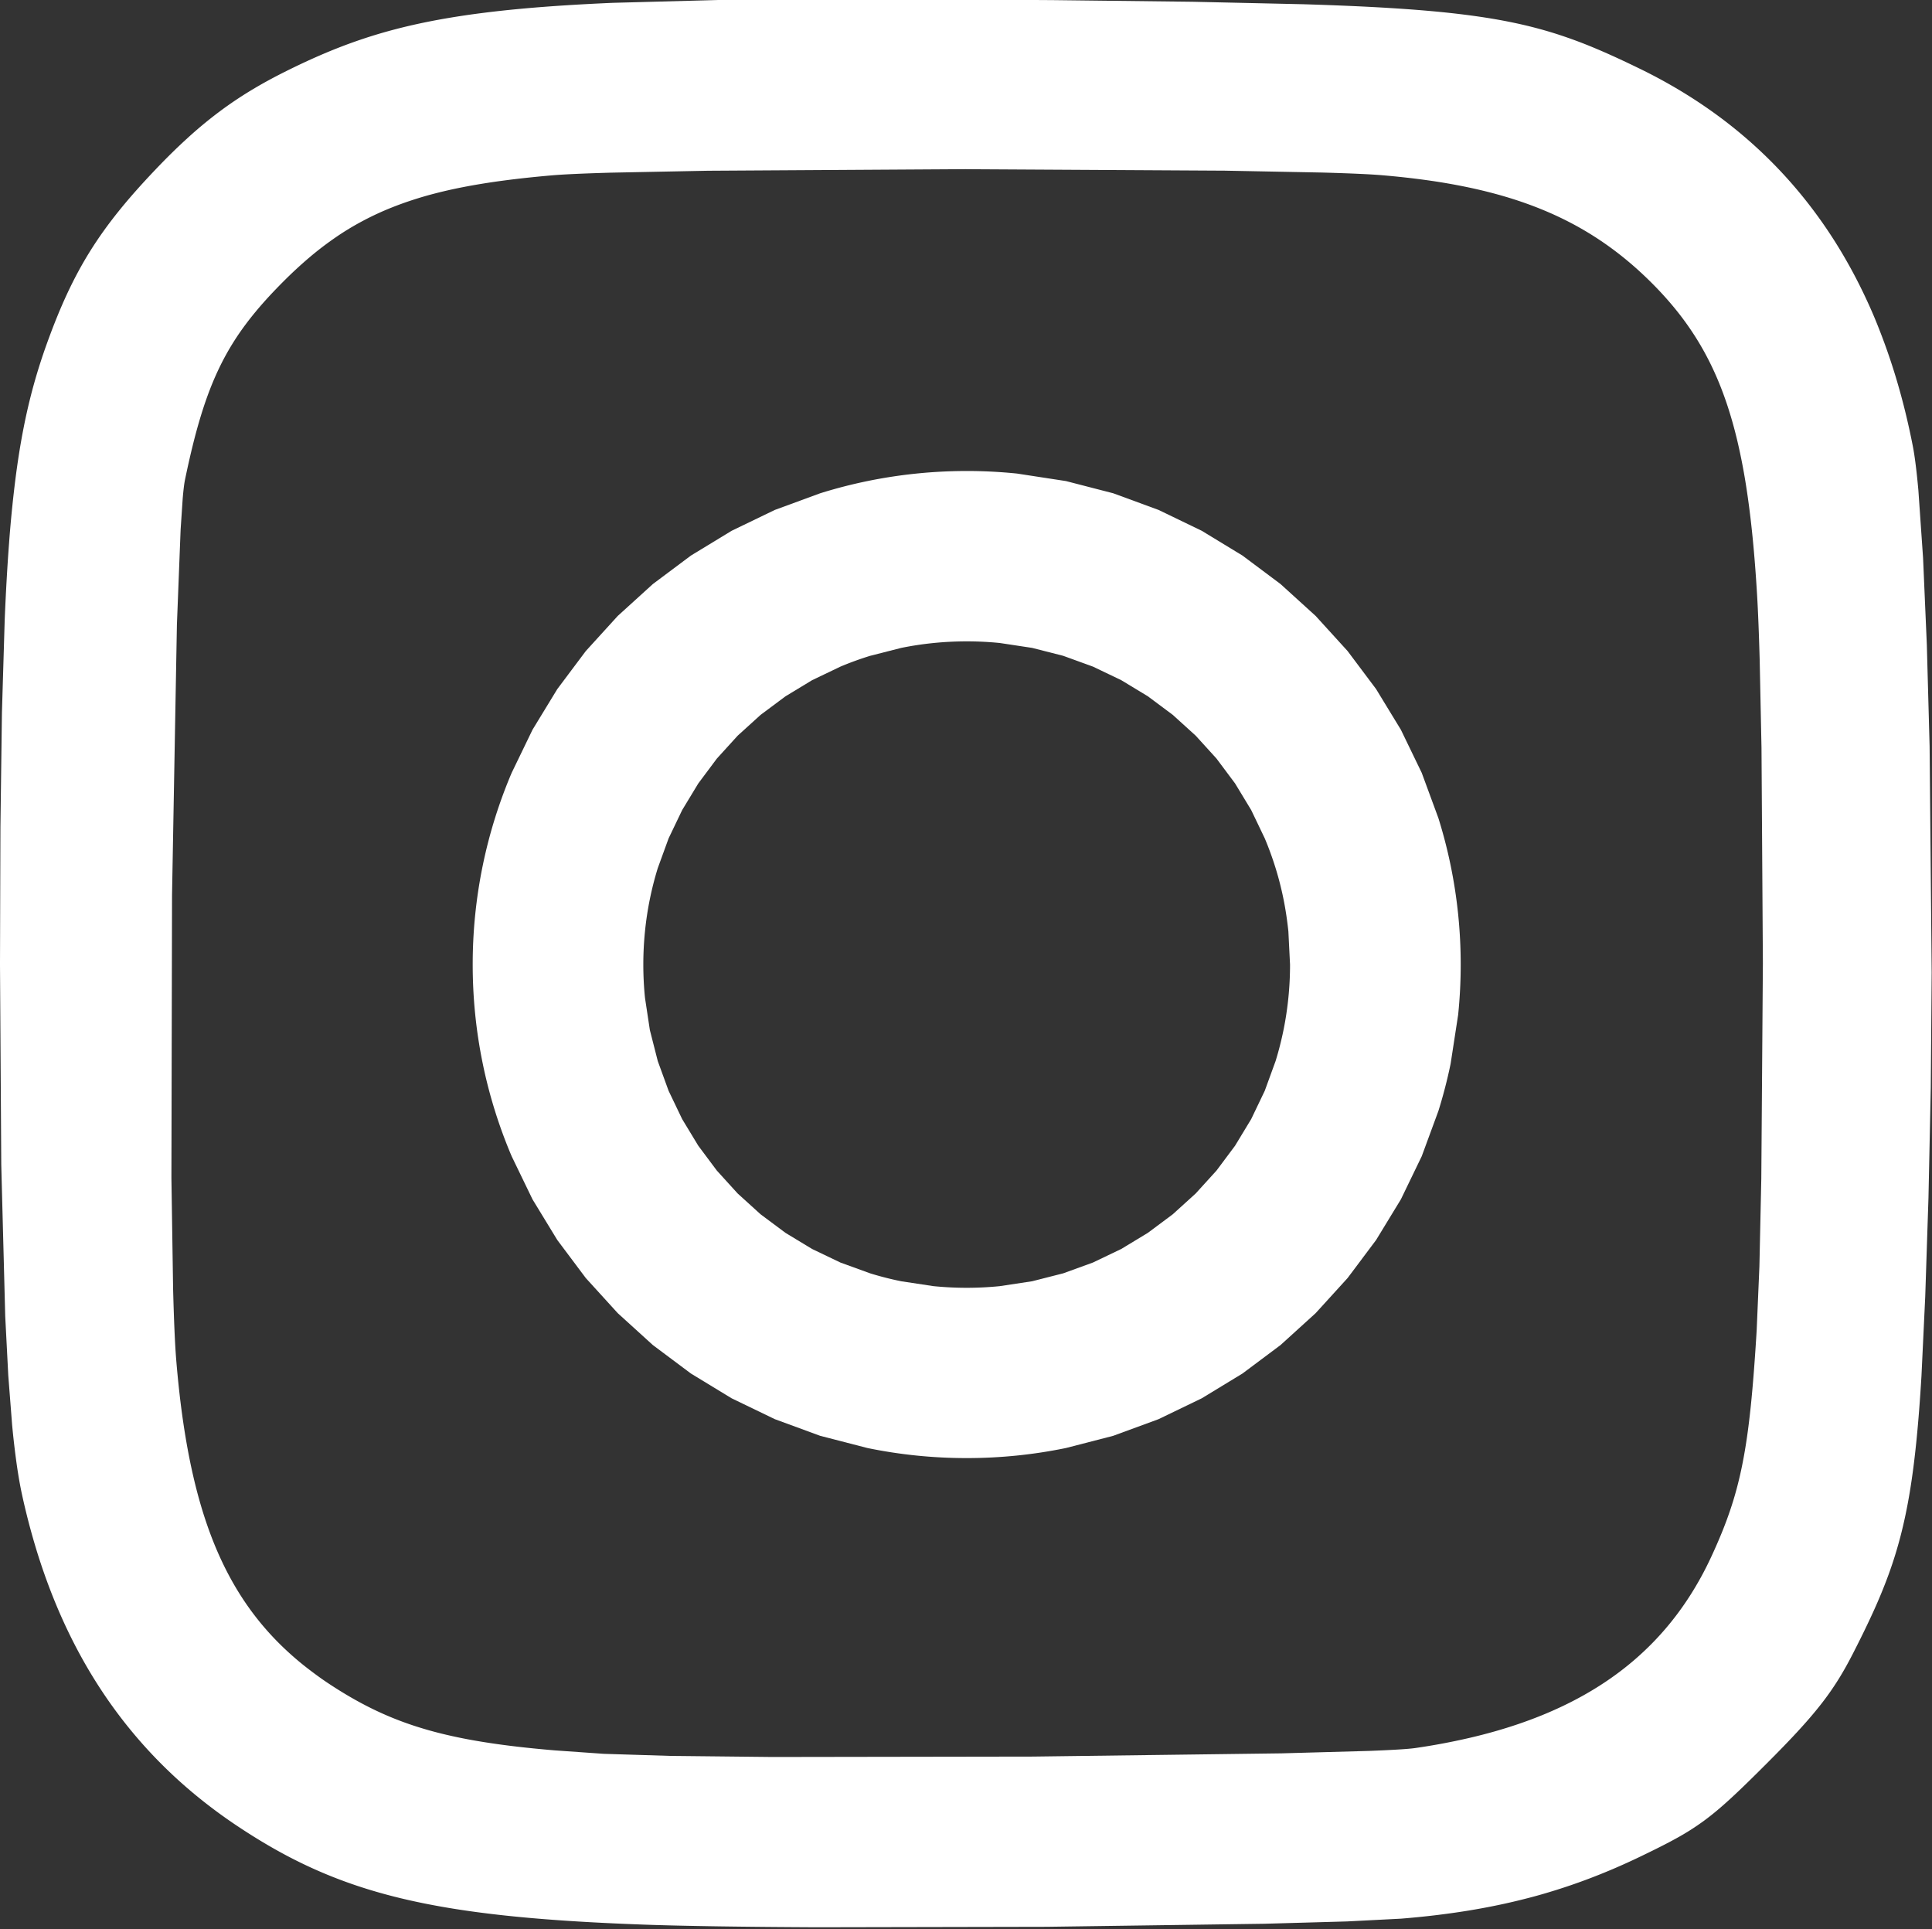 <?xml version="1.0" encoding="UTF-8" standalone="no"?><svg xmlns="http://www.w3.org/2000/svg" xmlns:xlink="http://www.w3.org/1999/xlink" fill="#000000" height="63.9" preserveAspectRatio="xMidYMid meet" version="1" viewBox="0.0 0.1 64.0 63.9" width="64" zoomAndPan="magnify">
 <rect x="0.0" y="0.1" width="64.0" height="63.9" fill="#333333" stroke="none"/>
 <defs>
  <radialGradient cx="673.84" cy="1118.8" gradientTransform="matrix(1.007 -.169 .103 .611 -712.34 -507.72)" id="A" r="646.02" xlink:actuate="onLoad" xlink:href="#B" xlink:show="other" xlink:type="simple"/>
  <linearGradient gradientUnits="userSpaceOnUse" id="B" xlink:actuate="onLoad" xlink:show="other" xlink:type="simple">
   <stop offset="0" stop-color="#ffffff"/>
   <stop offset="0.263" stop-color="#ffffff"/>
   <stop offset="0.609" stop-color="#ffffff"/>
   <stop offset="1" stop-color="#ffffff"/>
  </linearGradient>
 </defs>
 <g fill="url(#A)" transform="matrix(.205 0 0 .205 -6.476 55.843)">
  <path d="m187.8-195.81c-2.745 0-5.46 0.14-8.135 0.414s-5.313 0.68-7.906 1.213-5.14 1.193-7.636 1.972l-7.326 2.69-6.975 3.368-6.582 4.005-6.15 4.6-5.675 5.155-5.16 5.67-4.605 6.143-4.01 6.576-3.37 6.967c-1.013 2.383-1.914 4.826-2.694 7.32s-1.44 5.04-1.974 7.63-0.94 5.225-1.215 7.898-0.413 5.385-0.413 8.127 0.14 5.454 0.413 8.127a78.99 78.99 0 0 0 1.215 7.899c0.534 2.6 1.194 5.136 1.974 7.63s1.68 4.936 2.694 7.32l3.37 6.967 4.01 6.575 4.605 6.144 5.16 5.67 5.675 5.155 6.15 4.6 6.582 4.005 6.975 3.368 7.326 2.69 7.636 1.972a79.21 79.21 0 0 0 7.906 1.214 80.02 80.02 0 0 0 8.135 0.413c2.745 0 5.46-0.14 8.134-0.413a79.21 79.21 0 0 0 7.906 -1.214l7.637-1.972 7.326-2.69 6.974-3.368 6.583-4.005 6.15-4.6 5.676-5.155 5.16-5.67 4.605-6.144 4.01-6.575 3.37-6.967 2.694-7.32c0.78-2.494 1.44-5.04 1.974-7.63l1.215-7.9c0.274-2.673 0.414-5.385 0.414-8.127s-0.14-5.454-0.414-8.127a78.97 78.97 0 0 0 -1.215 -7.898c-0.534-2.6-1.194-5.135-1.974-7.63l-2.694-7.32-3.37-6.967-4.01-6.576-4.605-6.143-5.16-5.67-5.676-5.155-6.15-4.6-6.583-4.005-6.974-3.368-7.326-2.69-7.637-1.972-7.906-1.213a80 80 0 0 0 -8.134 -0.414zm0 27.526c1.815 0 3.606 0.09 5.37 0.268l5.2 0.787 5.023 1.28 4.81 1.747 4.573 2.19 4.3 2.605 4.02 2.997 3.706 3.362 3.365 3.702 3 4.016 2.608 4.306 2.19 4.57c0.658 1.564 1.242 3.167 1.75 4.806s0.935 3.314 1.28 5.02 0.6 3.442 0.787 5.205l0.268 5.366c0 1.813-0.09 3.603-0.268 5.367s-0.44 3.5-0.787 5.205-0.775 3.38-1.28 5.02l-1.75 4.806-2.19 4.57-2.608 4.305-3 4.017-3.365 3.702-3.706 3.362-4.02 2.997-4.3 2.605-4.573 2.19-4.81 1.747-5.023 1.28-5.2 0.786a53.78 53.78 0 0 1 -5.371 0.268 53.8 53.8 0 0 1 -5.372 -0.268l-5.2-0.786c-1.707-0.346-3.383-0.774-5.024-1.28l-4.81-1.747-4.573-2.19-4.3-2.605-4.02-2.997-3.706-3.362-3.365-3.702-3-4.017-2.608-4.305-2.19-4.57-1.75-4.806-1.28-5.02-0.787-5.205a53.63 53.63 0 0 1 -0.268 -5.367 53.61 53.61 0 0 1 0.268 -5.366c0.177-1.763 0.44-3.5 0.787-5.205a52.11 52.11 0 0 1 1.281 -5.019l1.75-4.806 2.19-4.57 2.608-4.306 3-4.016 3.365-3.702 3.706-3.362 4.02-2.997 4.3-2.605 4.573-2.19a51.97 51.97 0 0 1 4.811 -1.747l5.024-1.28c1.707-0.346 3.445-0.61 5.2-0.787a53.8 53.8 0 0 1 5.372 -0.268z"/>
  <path d="m270.86-218.5a19.009 19.134 0 0 0 -1.898 0.096 19.009 19.134 0 0 0 -1.879 0.286 19.009 19.134 0 0 0 -1.841 0.473 19.009 19.134 0 0 0 -1.785 0.656 19.009 19.134 0 0 0 -1.711 0.833 19.009 19.134 0 0 0 -1.62 0.999 19.009 19.134 0 0 0 -1.513 1.158 19.009 19.134 0 0 0 -1.39 1.303 19.009 19.134 0 0 0 -1.254 1.437 19.009 19.134 0 0 0 -1.105 1.556 19.009 19.134 0 0 0 -0.945 1.658 19.009 19.134 0 0 0 -0.777 1.746 19.009 19.134 0 0 0 -0.599 1.815 19.009 19.134 0 0 0 -0.416 1.866 19.009 19.134 0 0 0 -0.229 1.898 19.009 19.134 0 0 0 -0.048 1.354 19.009 19.134 0 0 0 0.095 1.911 19.009 19.134 0 0 0 0.284 1.891 19.009 19.134 0 0 0 0.47 1.853 19.009 19.134 0 0 0 0.652 1.797 19.009 19.134 0 0 0 0.827 1.723 19.009 19.134 0 0 0 0.993 1.631 19.009 19.134 0 0 0 1.15 1.522 19.009 19.134 0 0 0 1.295 1.4 19.009 19.134 0 0 0 1.428 1.262 19.009 19.134 0 0 0 1.546 1.113 19.009 19.134 0 0 0 1.649 0.952 19.009 19.134 0 0 0 1.734 0.782 19.009 19.134 0 0 0 1.803 0.603 19.009 19.134 0 0 0 1.854 0.418 19.009 19.134 0 0 0 1.886 0.231 19.009 19.134 0 0 0 1.345 0.048 19.009 19.134 0 0 0 1.898 -0.095 19.009 19.134 0 0 0 1.879 -0.286 19.009 19.134 0 0 0 1.841 -0.473 19.009 19.134 0 0 0 1.785 -0.656 19.009 19.134 0 0 0 1.711 -0.832 19.009 19.134 0 0 0 1.62 -1 19.009 19.134 0 0 0 1.513 -1.157 19.009 19.134 0 0 0 1.39 -1.304 19.009 19.134 0 0 0 1.254 -1.437 19.009 19.134 0 0 0 1.105 -1.556 19.009 19.134 0 0 0 0.945 -1.659 19.009 19.134 0 0 0 0.777 -1.746 19.009 19.134 0 0 0 0.599 -1.815 19.009 19.134 0 0 0 0.416 -1.866 19.009 19.134 0 0 0 0.229 -1.898 19.009 19.134 0 0 0 0.048 -1.354 19.009 19.134 0 0 0 -0.095 -1.91 19.009 19.134 0 0 0 -0.284 -1.891 19.009 19.134 0 0 0 -0.47 -1.853 19.009 19.134 0 0 0 -0.652 -1.797 19.009 19.134 0 0 0 -0.827 -1.723 19.009 19.134 0 0 0 -0.993 -1.631 19.009 19.134 0 0 0 -1.151 -1.523 19.009 19.134 0 0 0 -1.294 -1.4 19.009 19.134 0 0 0 -1.428 -1.262 19.009 19.134 0 0 0 -1.546 -1.112 19.009 19.134 0 0 0 -1.649 -0.952 19.009 19.134 0 0 0 -1.734 -0.782 19.009 19.134 0 0 0 -1.803 -0.603 19.009 19.134 0 0 0 -1.854 -0.419 19.009 19.134 0 0 0 -1.886 -0.23 19.009 19.134 0 0 0 -1.345 -0.048z"/>
  <path d="m172.66-272.08c-8.682-0.014-16.43 0.022-23.39 0.12l-18.66 0.5c-5.528 0.24-10.412 0.553-14.796 0.958-2.192 0.202-4.26 0.428-6.22 0.677a136 136 0 0 0 -5.579 0.821c-1.765 0.3-3.44 0.624-5.046 0.976s-3.14 0.732-4.62 1.14a81.54 81.54 0 0 0 -4.305 1.316c-1.394 0.47-2.754 0.968-4.097 1.5-2.686 1.064-5.306 2.258-8.004 3.596-2.076 1.03-3.994 2.073-5.816 3.177s-3.548 2.27-5.238 3.54a69.42 69.42 0 0 0 -5.027 4.182c-1.682 1.532-3.4 3.217-5.185 5.1-2.243 2.353-4.192 4.547-5.922 6.7-0.865 1.076-1.675 2.14-2.438 3.21a62.1 62.1 0 0 0 -2.163 3.232c-0.68 1.09-1.324 2.2-1.94 3.342a67.2 67.2 0 0 0 -1.773 3.538c-1.138 2.444-2.2 5.076-3.26 8.014a91.85 91.85 0 0 0 -2.111 6.598c-0.633 2.274-1.196 4.653-1.698 7.226s-0.94 5.34-1.325 8.4a203.95 203.95 0 0 0 -0.994 10.089c-0.28 3.706-0.512 7.784-0.702 12.323l-0.45 15.092-0.242 18.397-0.07 22.237 0.205 32.337 0.64 24.5 0.493 9.57 0.616 7.93a138.68 138.68 0 0 0 0.741 6.396c0.27 1.888 0.56 3.54 0.872 4.97a112.08 112.08 0 0 0 2.244 8.636 97.95 97.95 0 0 0 2.83 8.06c1.042 2.59 2.182 5.088 3.422 7.492s2.58 4.714 4.02 6.933 2.98 4.347 4.624 6.384a75.68 75.68 0 0 0 5.233 5.844c1.847 1.86 3.795 3.63 5.848 5.312a82.35 82.35 0 0 0 6.47 4.79c2.073 1.386 4.124 2.655 6.19 3.82s4.15 2.222 6.292 3.183 4.338 1.826 6.632 2.604 4.684 1.47 7.21 2.084 5.2 1.153 8.03 1.623 5.855 0.873 9.087 1.22 6.68 0.634 10.385 0.874 7.665 0.432 11.92 0.586c6.573 0.238 16.523 0.377 27.997 0.43l37.145-0.075 35.174-0.493 13.374-0.376 8.713-0.448c1.87-0.152 3.7-0.332 5.466-0.543s3.508-0.452 5.204-0.726 3.354-0.58 4.983-0.92a101.43 101.43 0 0 0 4.804 -1.123c1.576-0.4 3.13-0.855 4.668-1.338s3.06-1.005 4.573-1.565a100.05 100.05 0 0 0 4.522 -1.801c1.503-0.64 3.004-1.324 4.51-2.05 2.313-1.114 4.175-2.043 5.81-2.95a40.27 40.27 0 0 0 4.434 -2.824c1.396-1.028 2.784-2.198 4.384-3.672s3.413-3.25 5.658-5.496c1.973-1.972 3.637-3.686 5.072-5.245s2.644-2.962 3.704-4.314a45.89 45.89 0 0 0 2.82 -4.002c0.847-1.35 1.627-2.752 2.422-4.307 1.196-2.34 2.26-4.507 3.213-6.598a84.1 84.1 0 0 0 2.534 -6.148 67.86 67.86 0 0 0 1.951 -6.295c0.564-2.19 1.05-4.502 1.47-7.038s0.775-5.296 1.083-8.378 0.57-6.488 0.8-10.315l0.61-12.847 0.524-15.977 0.374-17.8 0.144-18.612-0.334-36.555-0.447-16.373-0.61-14.058-0.76-10.96c-0.276-3.05-0.574-5.452-0.89-7.076a119.55 119.55 0 0 0 -1.172 -5.357 110.16 110.16 0 0 0 -1.385 -5.153 101.93 101.93 0 0 0 -1.598 -4.947c-0.568-1.615-1.17-3.196-1.8-4.743s-1.312-3.058-2.022-4.537-1.454-2.922-2.235-4.332-1.595-2.785-2.446-4.126-1.737-2.648-2.66-3.92a75.09 75.09 0 0 0 -2.87 -3.715 73.91 73.91 0 0 0 -3.082 -3.508 73.62 73.62 0 0 0 -3.293 -3.302c-1.133-1.066-2.3-2.098-3.504-3.096a75.68 75.68 0 0 0 -3.716 -2.889 78.06 78.06 0 0 0 -3.928 -2.682 81.34 81.34 0 0 0 -4.138 -2.476 85.61 85.61 0 0 0 -4.35 -2.268c-2.442-1.187-4.7-2.24-6.917-3.174a75.03 75.03 0 0 0 -6.658 -2.467c-2.27-0.715-4.633-1.328-7.233-1.857s-5.435-0.97-8.644-1.345-6.792-0.678-10.89-0.93-8.707-0.45-13.97-0.61l-17.886-0.4-22.637-0.267-28.988-0.178zm15.055 27.502l41.803 0.238 15.77 0.304c4.343 0.122 7.657 0.265 9.6 0.43 2.53 0.213 4.94 0.48 7.245 0.8a99.46 99.46 0 0 1 6.6 1.139c2.1 0.44 4.103 0.94 6.02 1.504s3.748 1.196 5.505 1.895 3.437 1.468 5.054 2.31a51.47 51.47 0 0 1 4.67 2.755c1.5 0.995 2.946 2.067 4.35 3.222s2.765 2.393 4.094 3.717c1.403 1.397 2.697 2.82 3.89 4.288a46.9 46.9 0 0 1 3.293 4.579 46.35 46.35 0 0 1 2.742 5.015c0.828 1.76 1.572 3.62 2.24 5.597s1.263 4.078 1.79 6.323a97.53 97.53 0 0 1 1.386 7.195c0.4 2.56 0.742 5.29 1.032 8.213s0.53 6.04 0.728 9.375c0.158 2.675 0.296 6.205 0.413 10.374l0.293 14.215 0.224 34.82-0.255 34.787-0.306 14.174-0.44 10.314c-0.292 4.827-0.6 8.885-0.968 12.417-0.185 1.766-0.385 3.4-0.607 4.933a82.37 82.37 0 0 1 -0.739 4.326 62.61 62.61 0 0 1 -0.905 3.9 57 57 0 0 1 -1.109 3.657 63.83 63.83 0 0 1 -1.349 3.596 89.01 89.01 0 0 1 -1.625 3.717c-0.507 1.095-1.04 2.16-1.604 3.197a51.6 51.6 0 0 1 -1.776 3.02c-0.62 0.977-1.27 1.926-1.95 2.845a47.23 47.23 0 0 1 -2.126 2.672 46.51 46.51 0 0 1 -2.307 2.5c-0.8 0.805-1.63 1.582-2.49 2.332s-1.752 1.47-2.675 2.164-1.878 1.36-2.865 1.998-2.005 1.25-3.056 1.834-2.135 1.142-3.25 1.673a62.94 62.94 0 0 1 -3.449 1.514 69.71 69.71 0 0 1 -3.65 1.355c-2.5 0.852-5.137 1.6-7.913 2.245a106.2 106.2 0 0 1 -8.752 1.638c-1.13 0.165-3.727 0.32-7.447 0.464l-14.176 0.394-40.19 0.522-42.066 0.066-16.52-0.176-10.727-0.334-7.91-0.556c-2.456-0.207-4.74-0.437-6.88-0.698s-4.133-0.552-6.008-0.88a80.49 80.49 0 0 1 -5.295 -1.1 61.05 61.05 0 0 1 -4.74 -1.358c-1.505-0.5-2.944-1.05-4.344-1.655s-2.76-1.268-4.107-1.992-2.68-1.51-4.028-2.367c-1.017-0.646-2-1.3-2.946-1.993s-1.86-1.384-2.74-2.108-1.725-1.47-2.54-2.238a46.45 46.45 0 0 1 -2.344 -2.378c-0.75-0.818-1.467-1.66-2.155-2.532a45.31 45.31 0 0 1 -1.973 -2.7 47.01 47.01 0 0 1 -1.797 -2.88c-0.57-0.99-1.112-2.014-1.627-3.07a55.36 55.36 0 0 1 -1.465 -3.277c-0.46-1.128-0.896-2.292-1.306-3.494-0.82-2.405-1.54-4.965-2.166-7.695s-1.16-5.63-1.612-8.72-0.816-6.366-1.106-9.848c-0.214-2.565-0.384-6.56-0.514-11.6l-0.272-17.925 0.1-45.695 0.787-43.664 0.6-15.384 0.34-5.085c0.118-1.358 0.24-2.364 0.365-2.968 0.412-1.987 0.827-3.836 1.256-5.567a91.2 91.2 0 0 1 1.337 -4.863c0.466-1.518 0.957-2.94 1.482-4.287a47.04 47.04 0 0 1 1.691 -3.841c0.606-1.22 1.257-2.388 1.964-3.525s1.47-2.24 2.302-3.337 1.728-2.18 2.703-3.278 2.028-2.207 3.17-3.35a68.3 68.3 0 0 1 4.154 -3.845 52.29 52.29 0 0 1 4.24 -3.249c1.443-1 2.923-1.89 4.464-2.708s3.143-1.557 4.828-2.222 3.455-1.26 5.33-1.8a74.71 74.71 0 0 1 5.97 -1.413c2.112-0.414 4.355-0.775 6.75-1.09s4.943-0.587 7.667-0.823c1.9-0.164 5.174-0.31 9.485-0.433l15.69-0.31 41.738-0.255z"/>
 </g>
</svg>